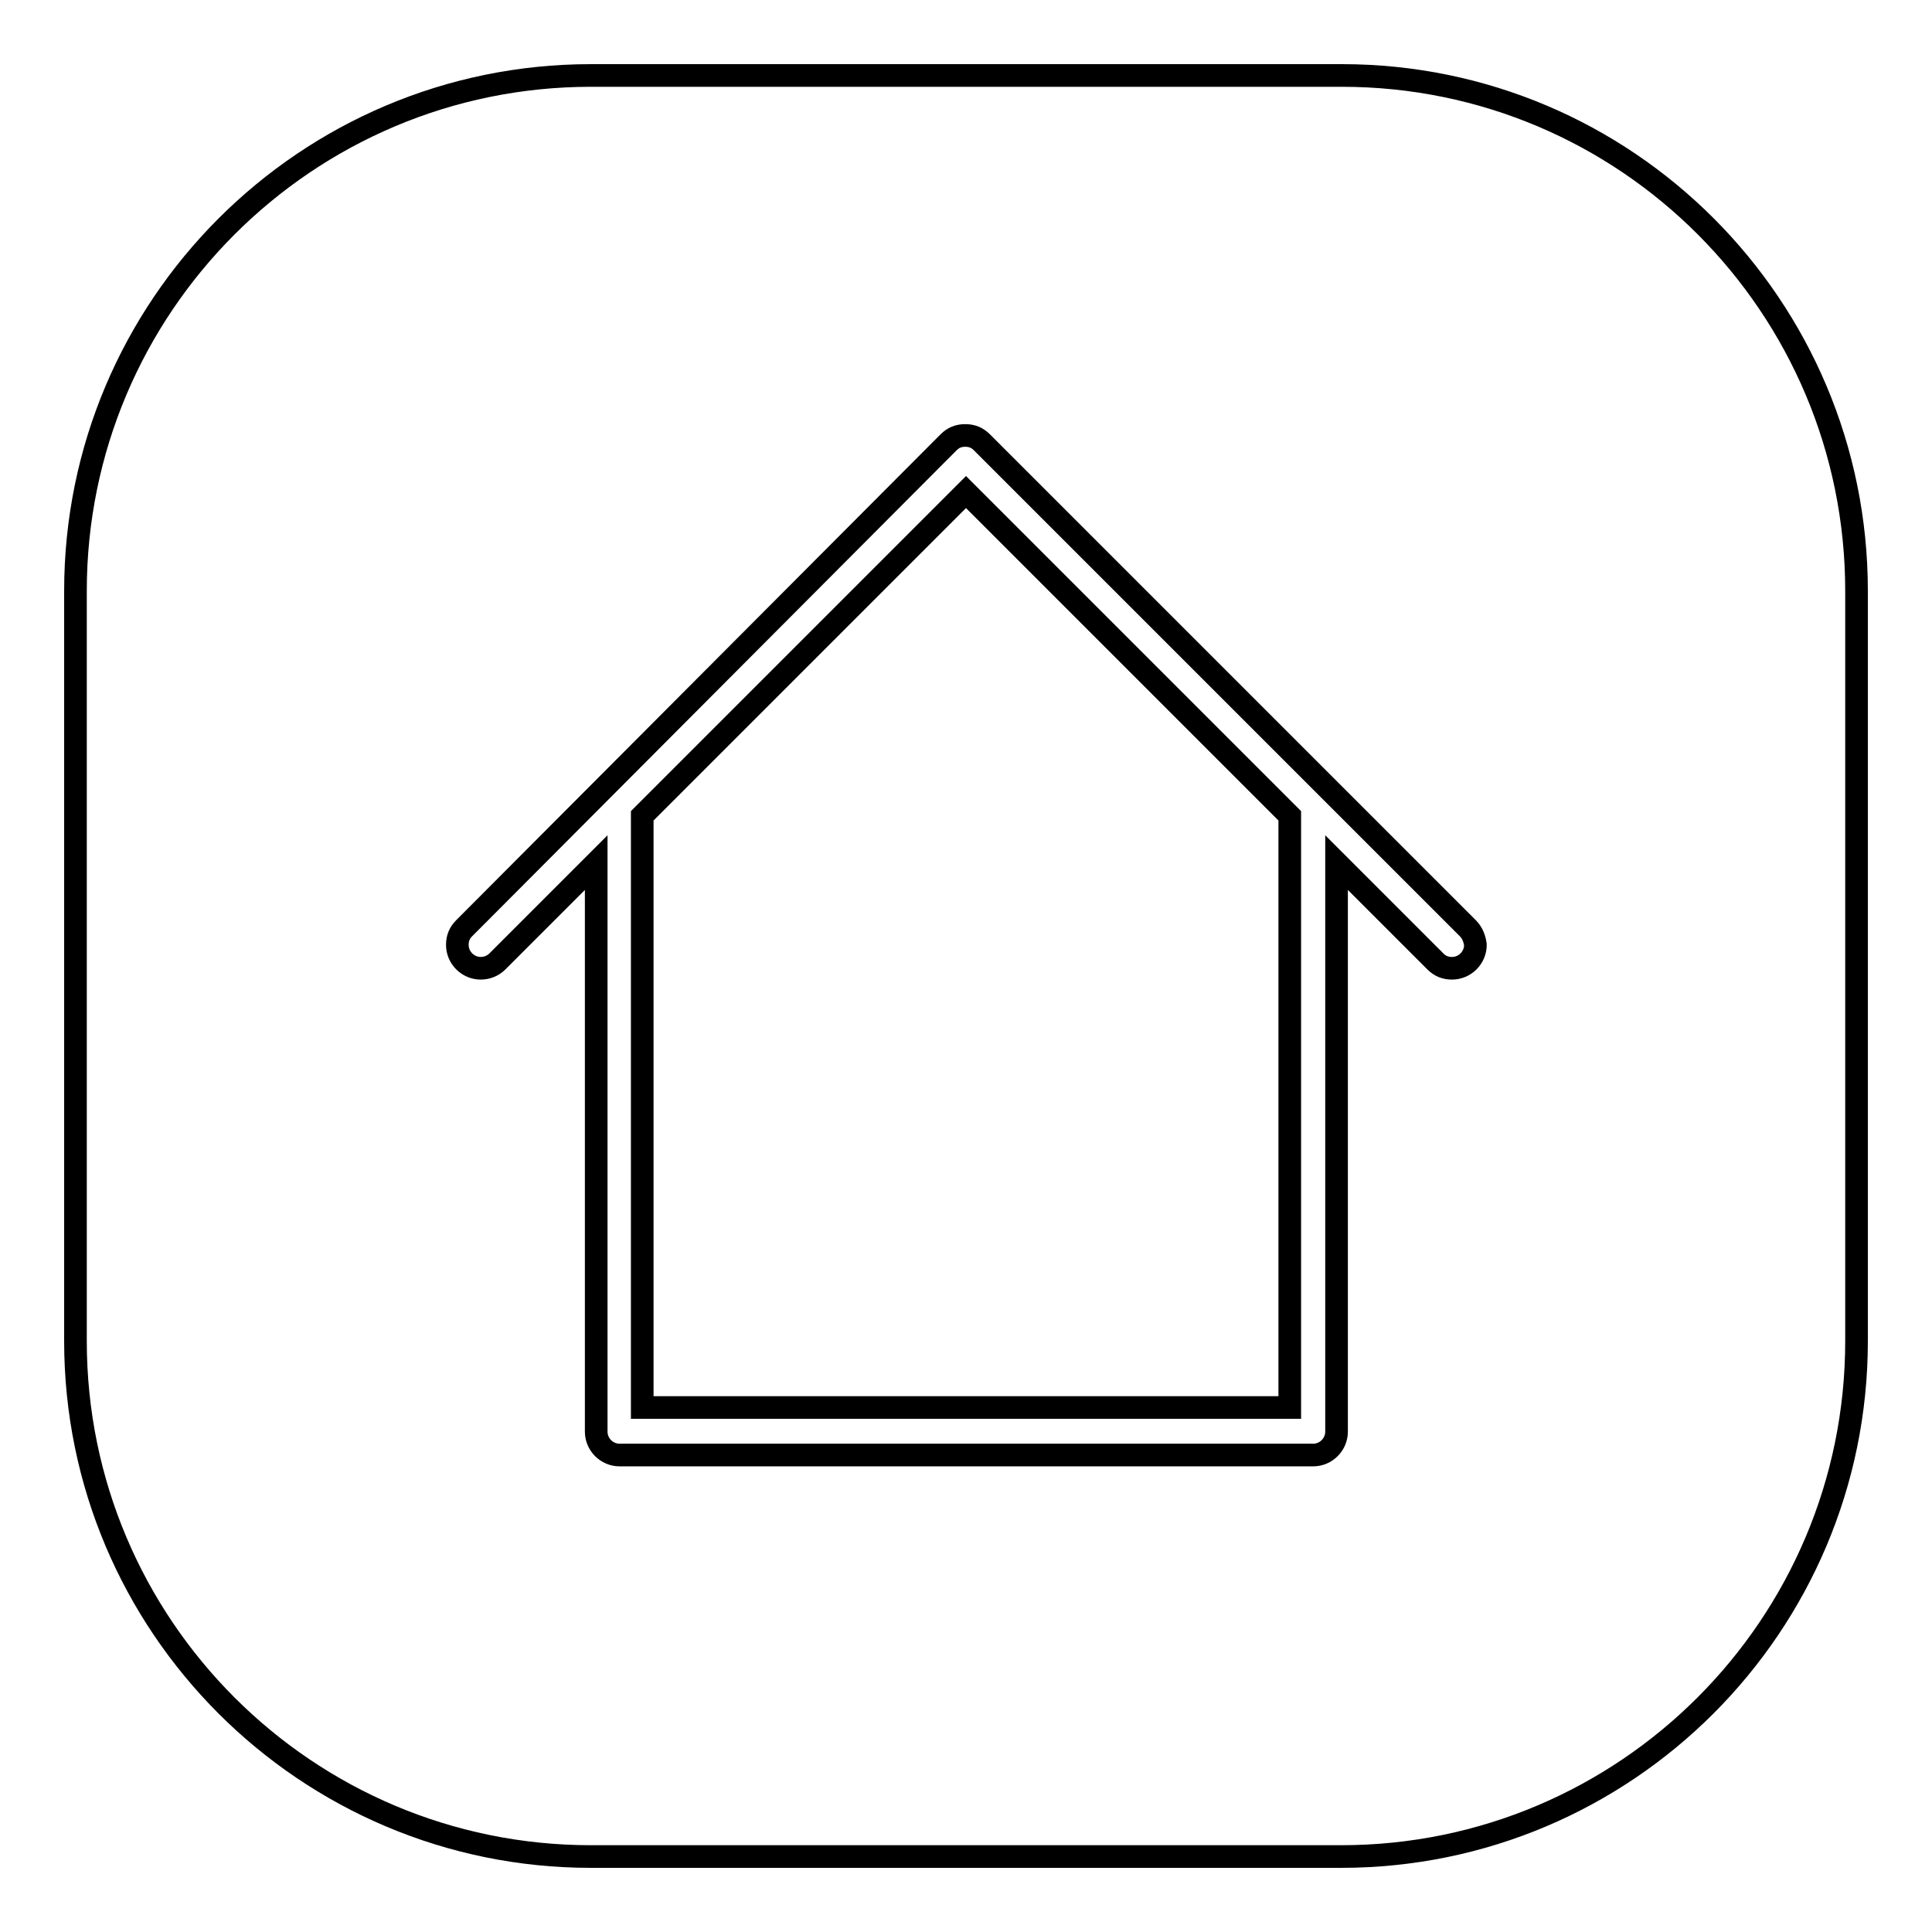<?xml version="1.0" encoding="utf-8"?>
<!-- Svg Vector Icons : http://www.onlinewebfonts.com/icon -->
<!DOCTYPE svg PUBLIC "-//W3C//DTD SVG 1.1//EN" "http://www.w3.org/Graphics/SVG/1.1/DTD/svg11.dtd">
<svg version="1.1" xmlns="http://www.w3.org/2000/svg" xmlns:xlink="http://www.w3.org/1999/xlink" x="0px" y="0px" viewBox="0 0 256 256" enable-background="new 0 0 256 256" xml:space="preserve">
<g><g><path stroke-width="3" fill-opacity="0" stroke="#000000"  d="M246,177.7c0,37.7-30.6,68.3-68.3,68.3H78.3C40.6,246,10,215.4,10,177.7V78.3C10,40.6,40.6,10,78.3,10h99.5c37.7,0,68.2,30.6,68.2,68.3V177.7L246,177.7z"/><path stroke-width="3" fill-opacity="0" stroke="#000000"  d="M194.5,123l-64.4-64.4c-0.6-0.6-1.3-0.9-2.2-0.9s-1.6,0.3-2.2,0.9L61.5,123c-0.6,0.6-0.9,1.3-0.9,2.2c0,1.7,1.4,3.1,3.1,3.1c0.8,0,1.6-0.3,2.2-0.9l13.1-13.1v75.4c0,1.7,1.4,3.1,3.1,3.1h91.9c1.7,0,3.1-1.4,3.1-3.1v-75.4l13.1,13.1c0.6,0.6,1.3,0.9,2.2,0.9c1.7,0,3.1-1.4,3.1-3.1C195.4,124.4,195.1,123.6,194.5,123z"/><path stroke-width="3" fill-opacity="0" stroke="#000000"  d="M170.9,186.5H85.1v-78.4L128,65.2l42.9,42.9V186.5z"/></g></g>
</svg>